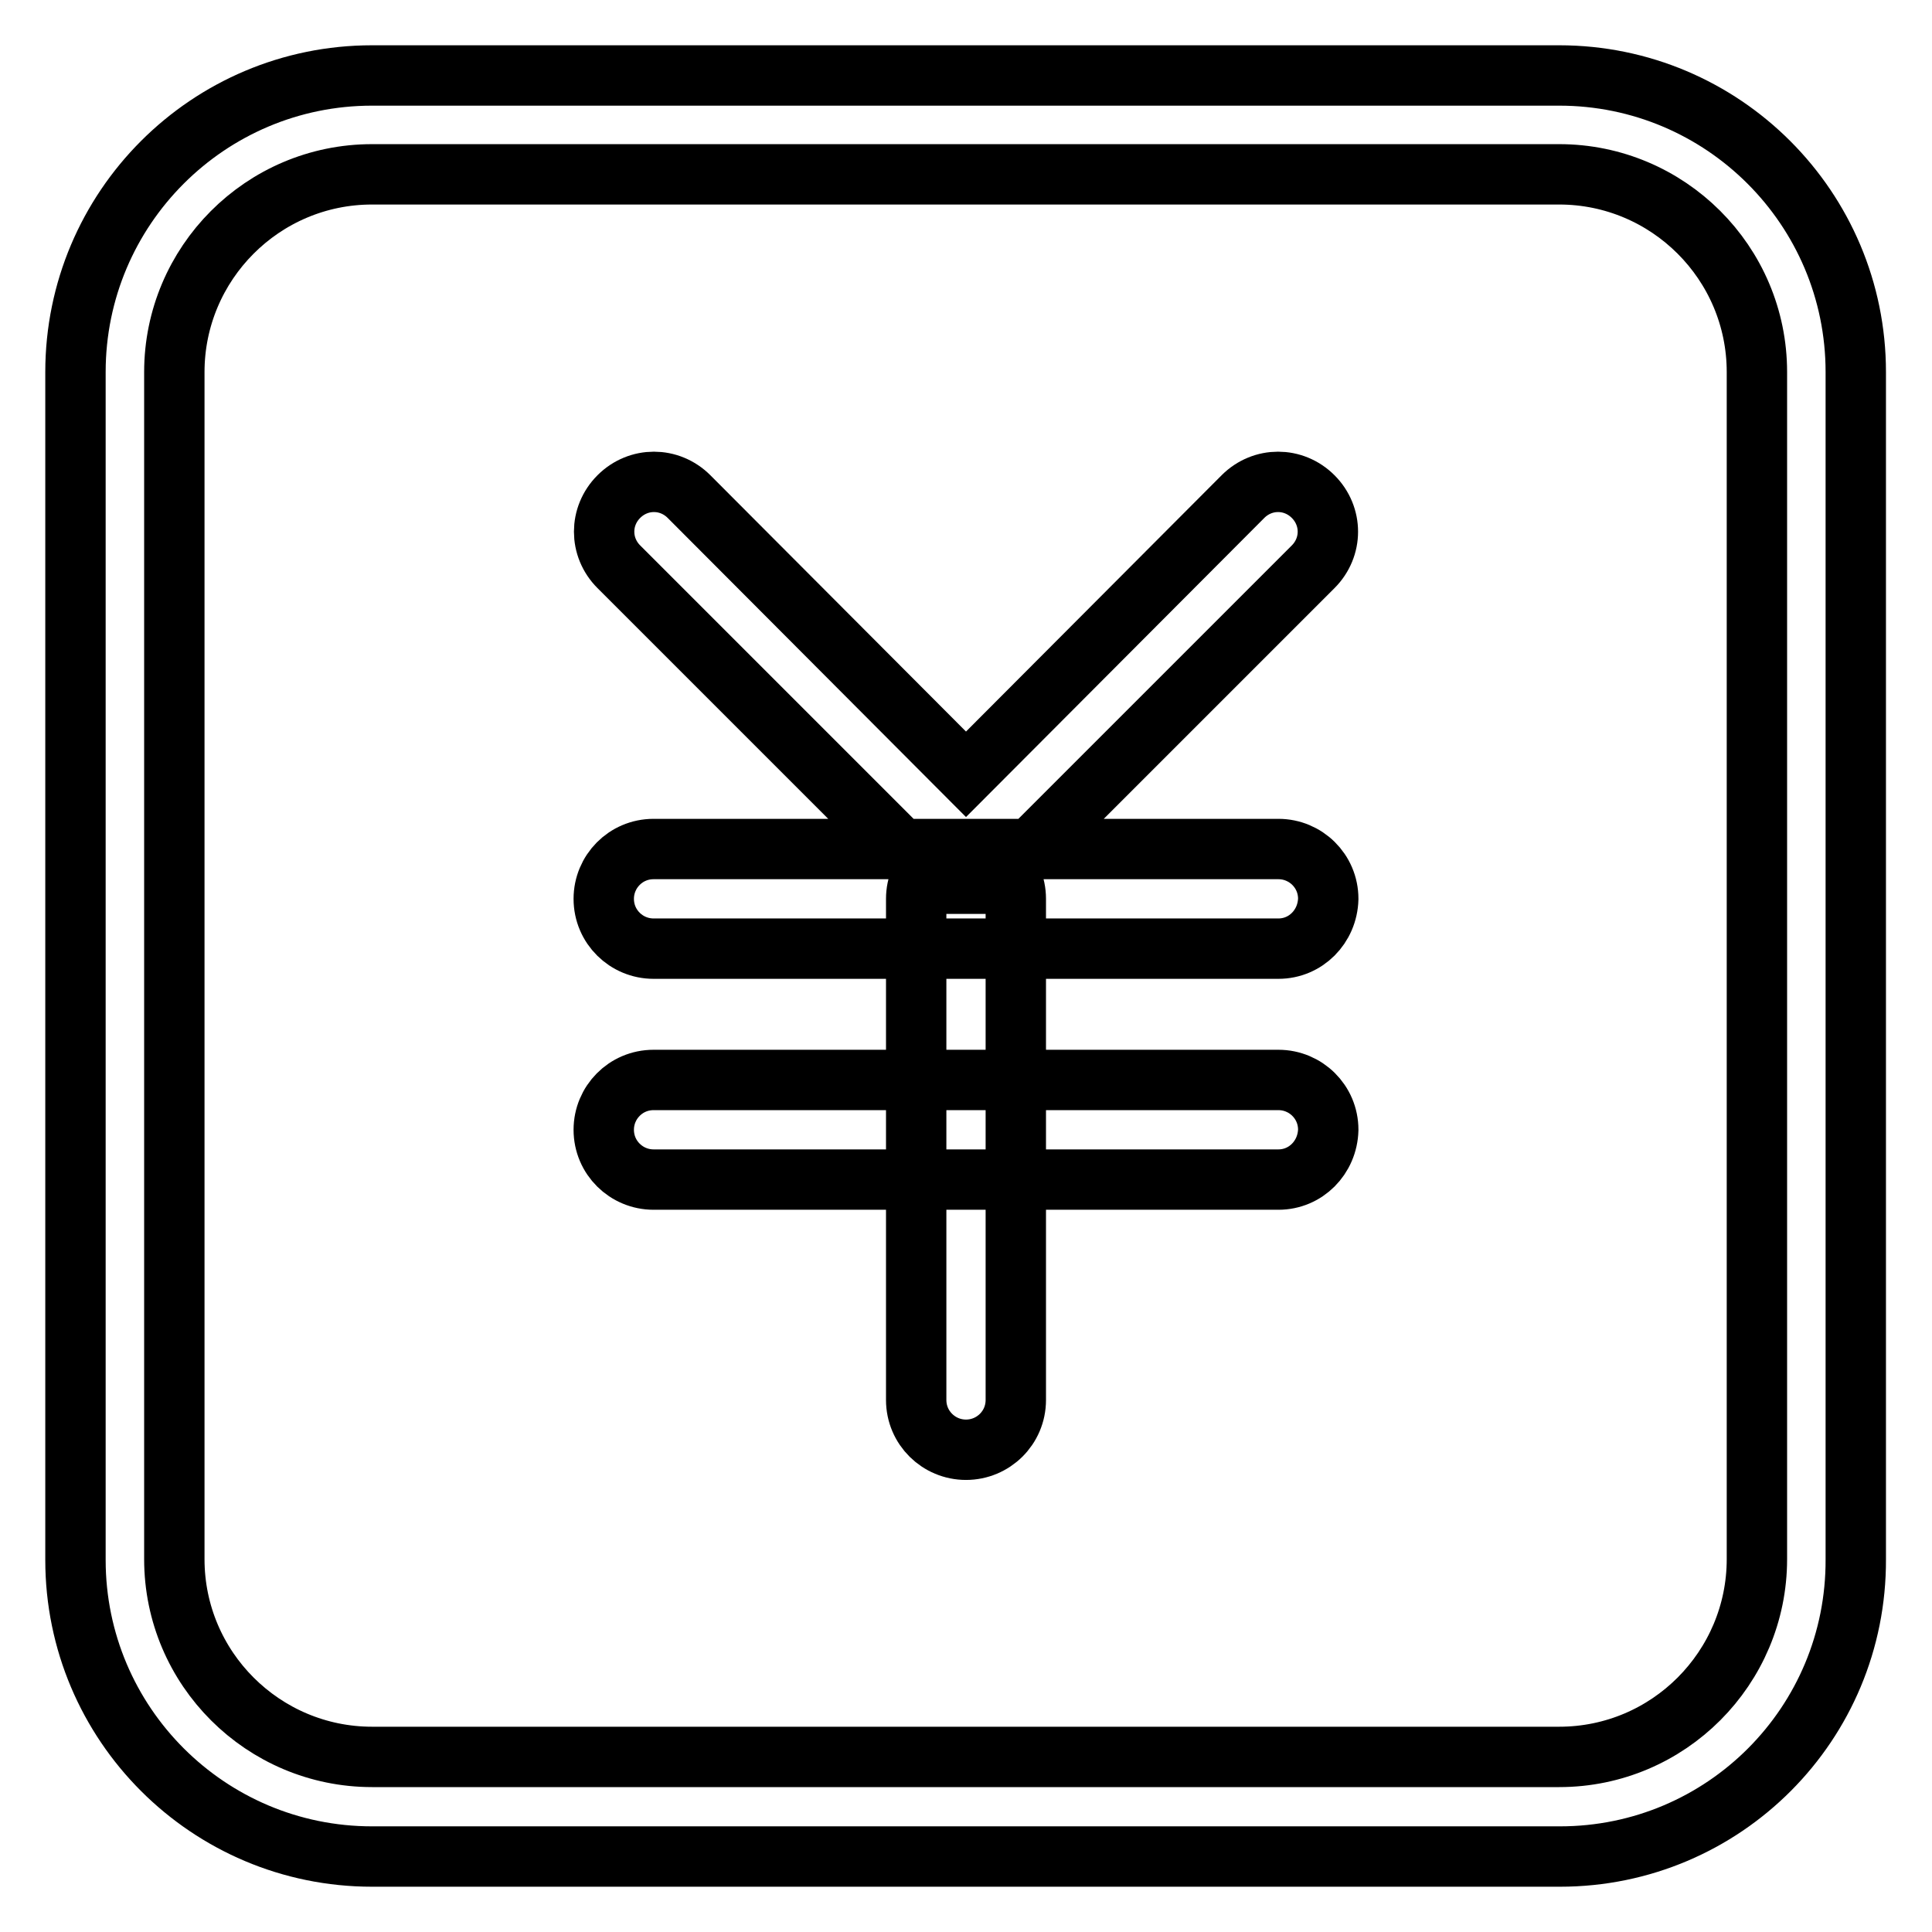 <?xml version="1.0" encoding="utf-8"?>
<!-- Svg Vector Icons : http://www.onlinewebfonts.com/icon -->
<!DOCTYPE svg PUBLIC "-//W3C//DTD SVG 1.1//EN" "http://www.w3.org/Graphics/SVG/1.1/DTD/svg11.dtd">
<svg version="1.1" xmlns="http://www.w3.org/2000/svg" xmlns:xlink="http://www.w3.org/1999/xlink" x="0px" y="0px" viewBox="0 0 256 256" enable-background="new 0 0 256 256" xml:space="preserve">
<g> <path stroke-width="8" fill-opacity="0" stroke="#000000"  d="M132,117.1h-8l-42-42c-2.6-2.6-2.6-6.7,0-9.3c2.6-2.6,6.7-2.6,9.3,0l36.7,36.8l36.7-36.8 c2.6-2.6,6.7-2.6,9.3,0c2.6,2.6,2.6,6.7,0,9.3L132,117.1z M169.4,125.7H86.6c-3.6,0-6.6-2.9-6.6-6.6c0-3.6,2.9-6.6,6.6-6.6h82.8 c3.6,0,6.6,2.9,6.6,6.6C175.9,122.8,173,125.7,169.4,125.7z M169.4,156.3H86.6c-3.6,0-6.6-2.9-6.6-6.6c0-3.6,2.9-6.6,6.6-6.6h82.8 c3.6,0,6.6,2.9,6.6,6.6C175.9,153.4,173,156.3,169.4,156.3z M128,192.1c-3.6,0-6.6-2.9-6.6-6.6v-66.4c0-3.6,2.9-6.6,6.6-6.6 c3.6,0,6.6,2.9,6.6,6.6v66.4C134.6,189.2,131.6,192.1,128,192.1z M206.7,246H49.3C27.6,246,10,228.4,10,206.7V49.3 C10,27.6,27.6,10,49.3,10h157.3c21.7,0,39.3,17.6,39.3,39.3v157.3C246,228.4,228.4,246,206.7,246z M49.3,23.1 c-14.5,0-26.2,11.8-26.2,26.2v157.3c0,14.5,11.8,26.2,26.2,26.2h157.3c14.5,0,26.2-11.8,26.2-26.2V49.3c0-14.5-11.8-26.2-26.2-26.2 H49.3z"/></g>
</svg>